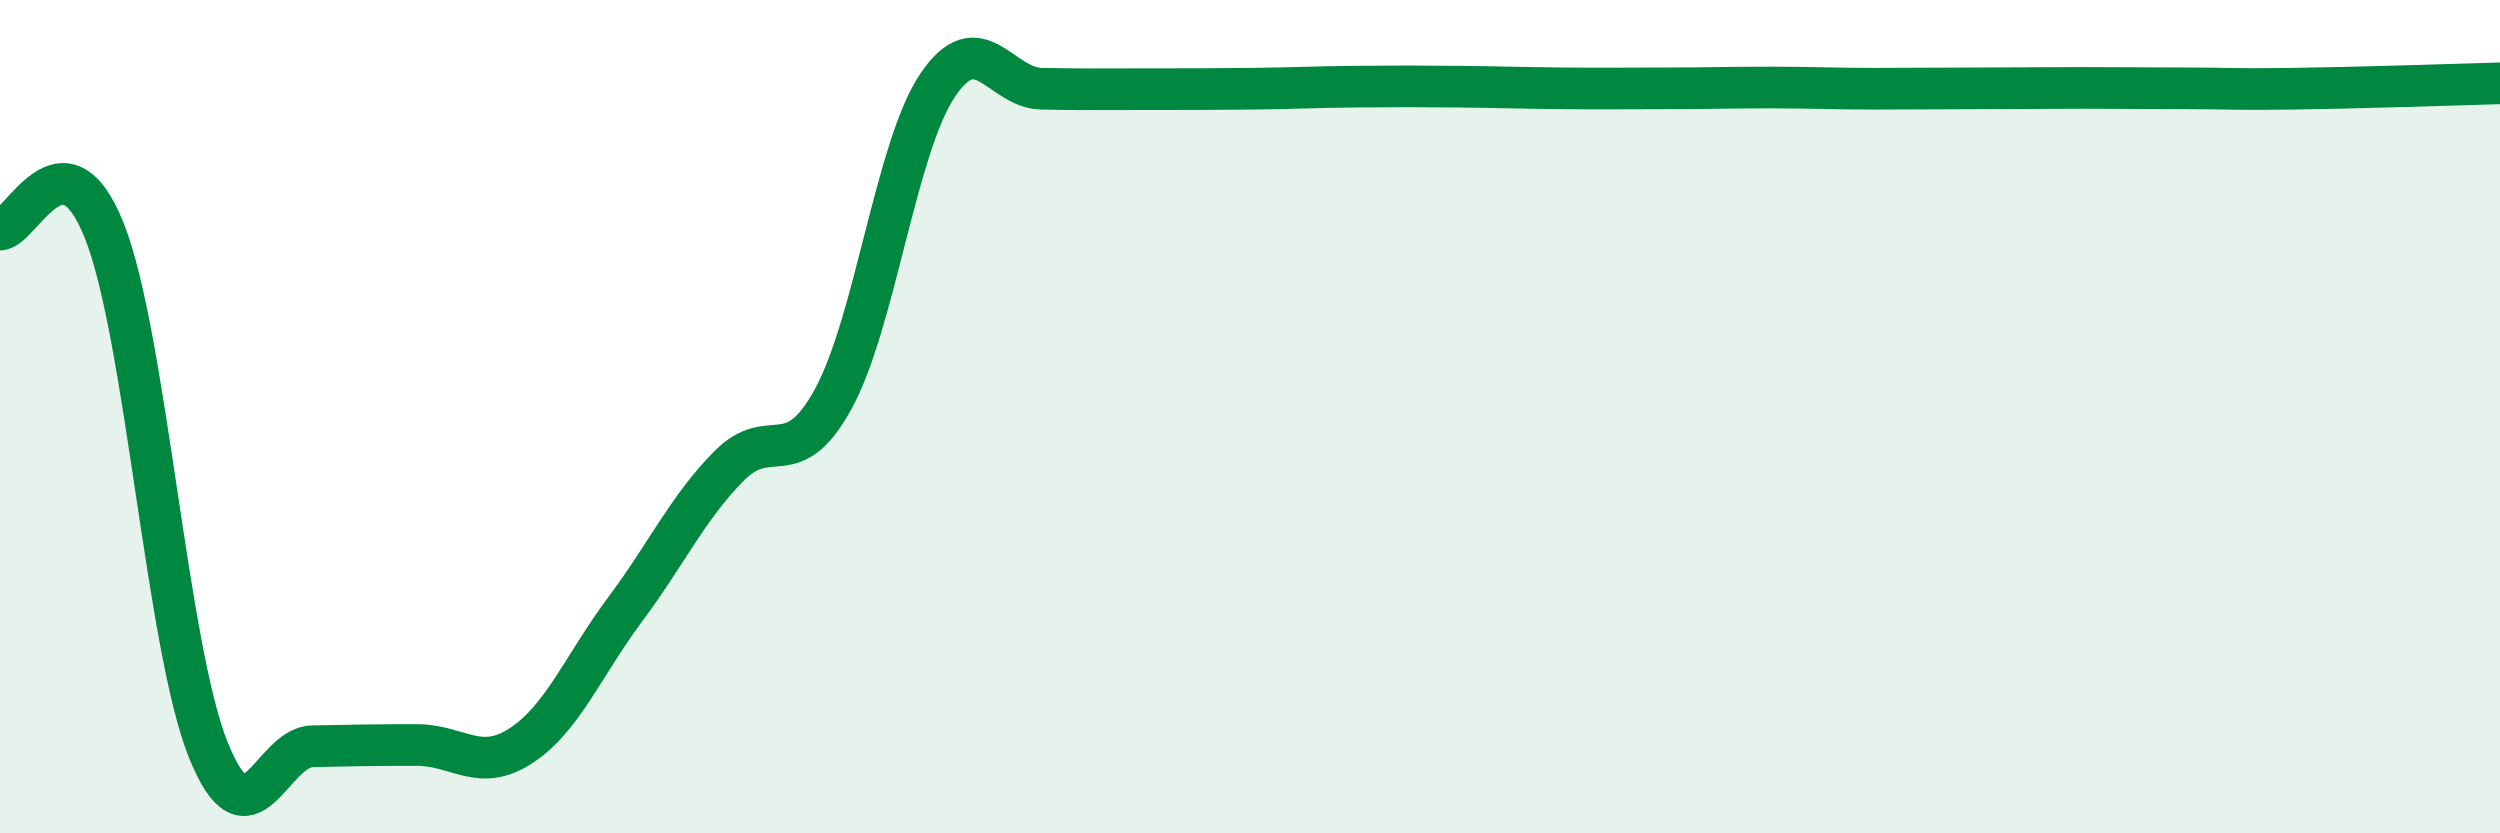 
    <svg width="60" height="20" viewBox="0 0 60 20" xmlns="http://www.w3.org/2000/svg">
      <path
        d="M 0,5.51 C 0.5,5.51 1.5,3.03 2.5,5.53 C 3.5,8.03 4,15.52 5,18 C 6,20.48 6.5,17.93 7.5,17.91 C 8.5,17.89 9,17.88 10,17.88 C 11,17.88 11.5,18.55 12.5,17.9 C 13.5,17.25 14,15.97 15,14.63 C 16,13.29 16.5,12.19 17.5,11.18 C 18.5,10.17 19,11.4 20,9.57 C 21,7.74 21.5,3.54 22.5,2.05 C 23.5,0.56 24,2.11 25,2.13 C 26,2.15 26.5,2.14 27.5,2.14 C 28.5,2.14 29,2.14 30,2.13 C 31,2.12 31.5,2.09 32.5,2.08 C 33.5,2.07 34,2.07 35,2.08 C 36,2.09 36.5,2.11 37.5,2.12 C 38.5,2.13 39,2.12 40,2.12 C 41,2.12 41.5,2.1 42.5,2.1 C 43.5,2.1 44,2.13 45,2.13 C 46,2.13 46.5,2.12 47.5,2.12 C 48.5,2.12 49,2.11 50,2.11 C 51,2.11 51.5,2.12 52.5,2.12 C 53.5,2.12 53.5,2.15 55,2.13 C 56.5,2.11 59,2.03 60,2L60 20L0 20Z"
        fill="#008740"
        opacity="0.1"
        stroke-linecap="round"
        stroke-linejoin="round"
      />
      <path
        d="M 0,5.51 C 0.5,5.51 1.5,3.03 2.5,5.53 C 3.5,8.03 4,15.52 5,18 C 6,20.48 6.5,17.93 7.5,17.91 C 8.5,17.89 9,17.88 10,17.88 C 11,17.88 11.5,18.55 12.5,17.9 C 13.5,17.25 14,15.97 15,14.63 C 16,13.29 16.5,12.19 17.5,11.18 C 18.5,10.17 19,11.4 20,9.57 C 21,7.74 21.5,3.54 22.5,2.05 C 23.5,0.56 24,2.11 25,2.13 C 26,2.15 26.5,2.14 27.5,2.14 C 28.5,2.14 29,2.14 30,2.13 C 31,2.12 31.5,2.09 32.5,2.08 C 33.5,2.07 34,2.07 35,2.08 C 36,2.09 36.5,2.11 37.5,2.12 C 38.5,2.13 39,2.12 40,2.12 C 41,2.12 41.5,2.1 42.5,2.1 C 43.5,2.1 44,2.13 45,2.13 C 46,2.13 46.5,2.12 47.5,2.12 C 48.5,2.12 49,2.11 50,2.11 C 51,2.11 51.5,2.12 52.5,2.12 C 53.5,2.12 53.5,2.15 55,2.13 C 56.5,2.11 59,2.03 60,2"
        stroke="#008740"
        stroke-width="1"
        fill="none"
        stroke-linecap="round"
        stroke-linejoin="round"
      />
    </svg>
  